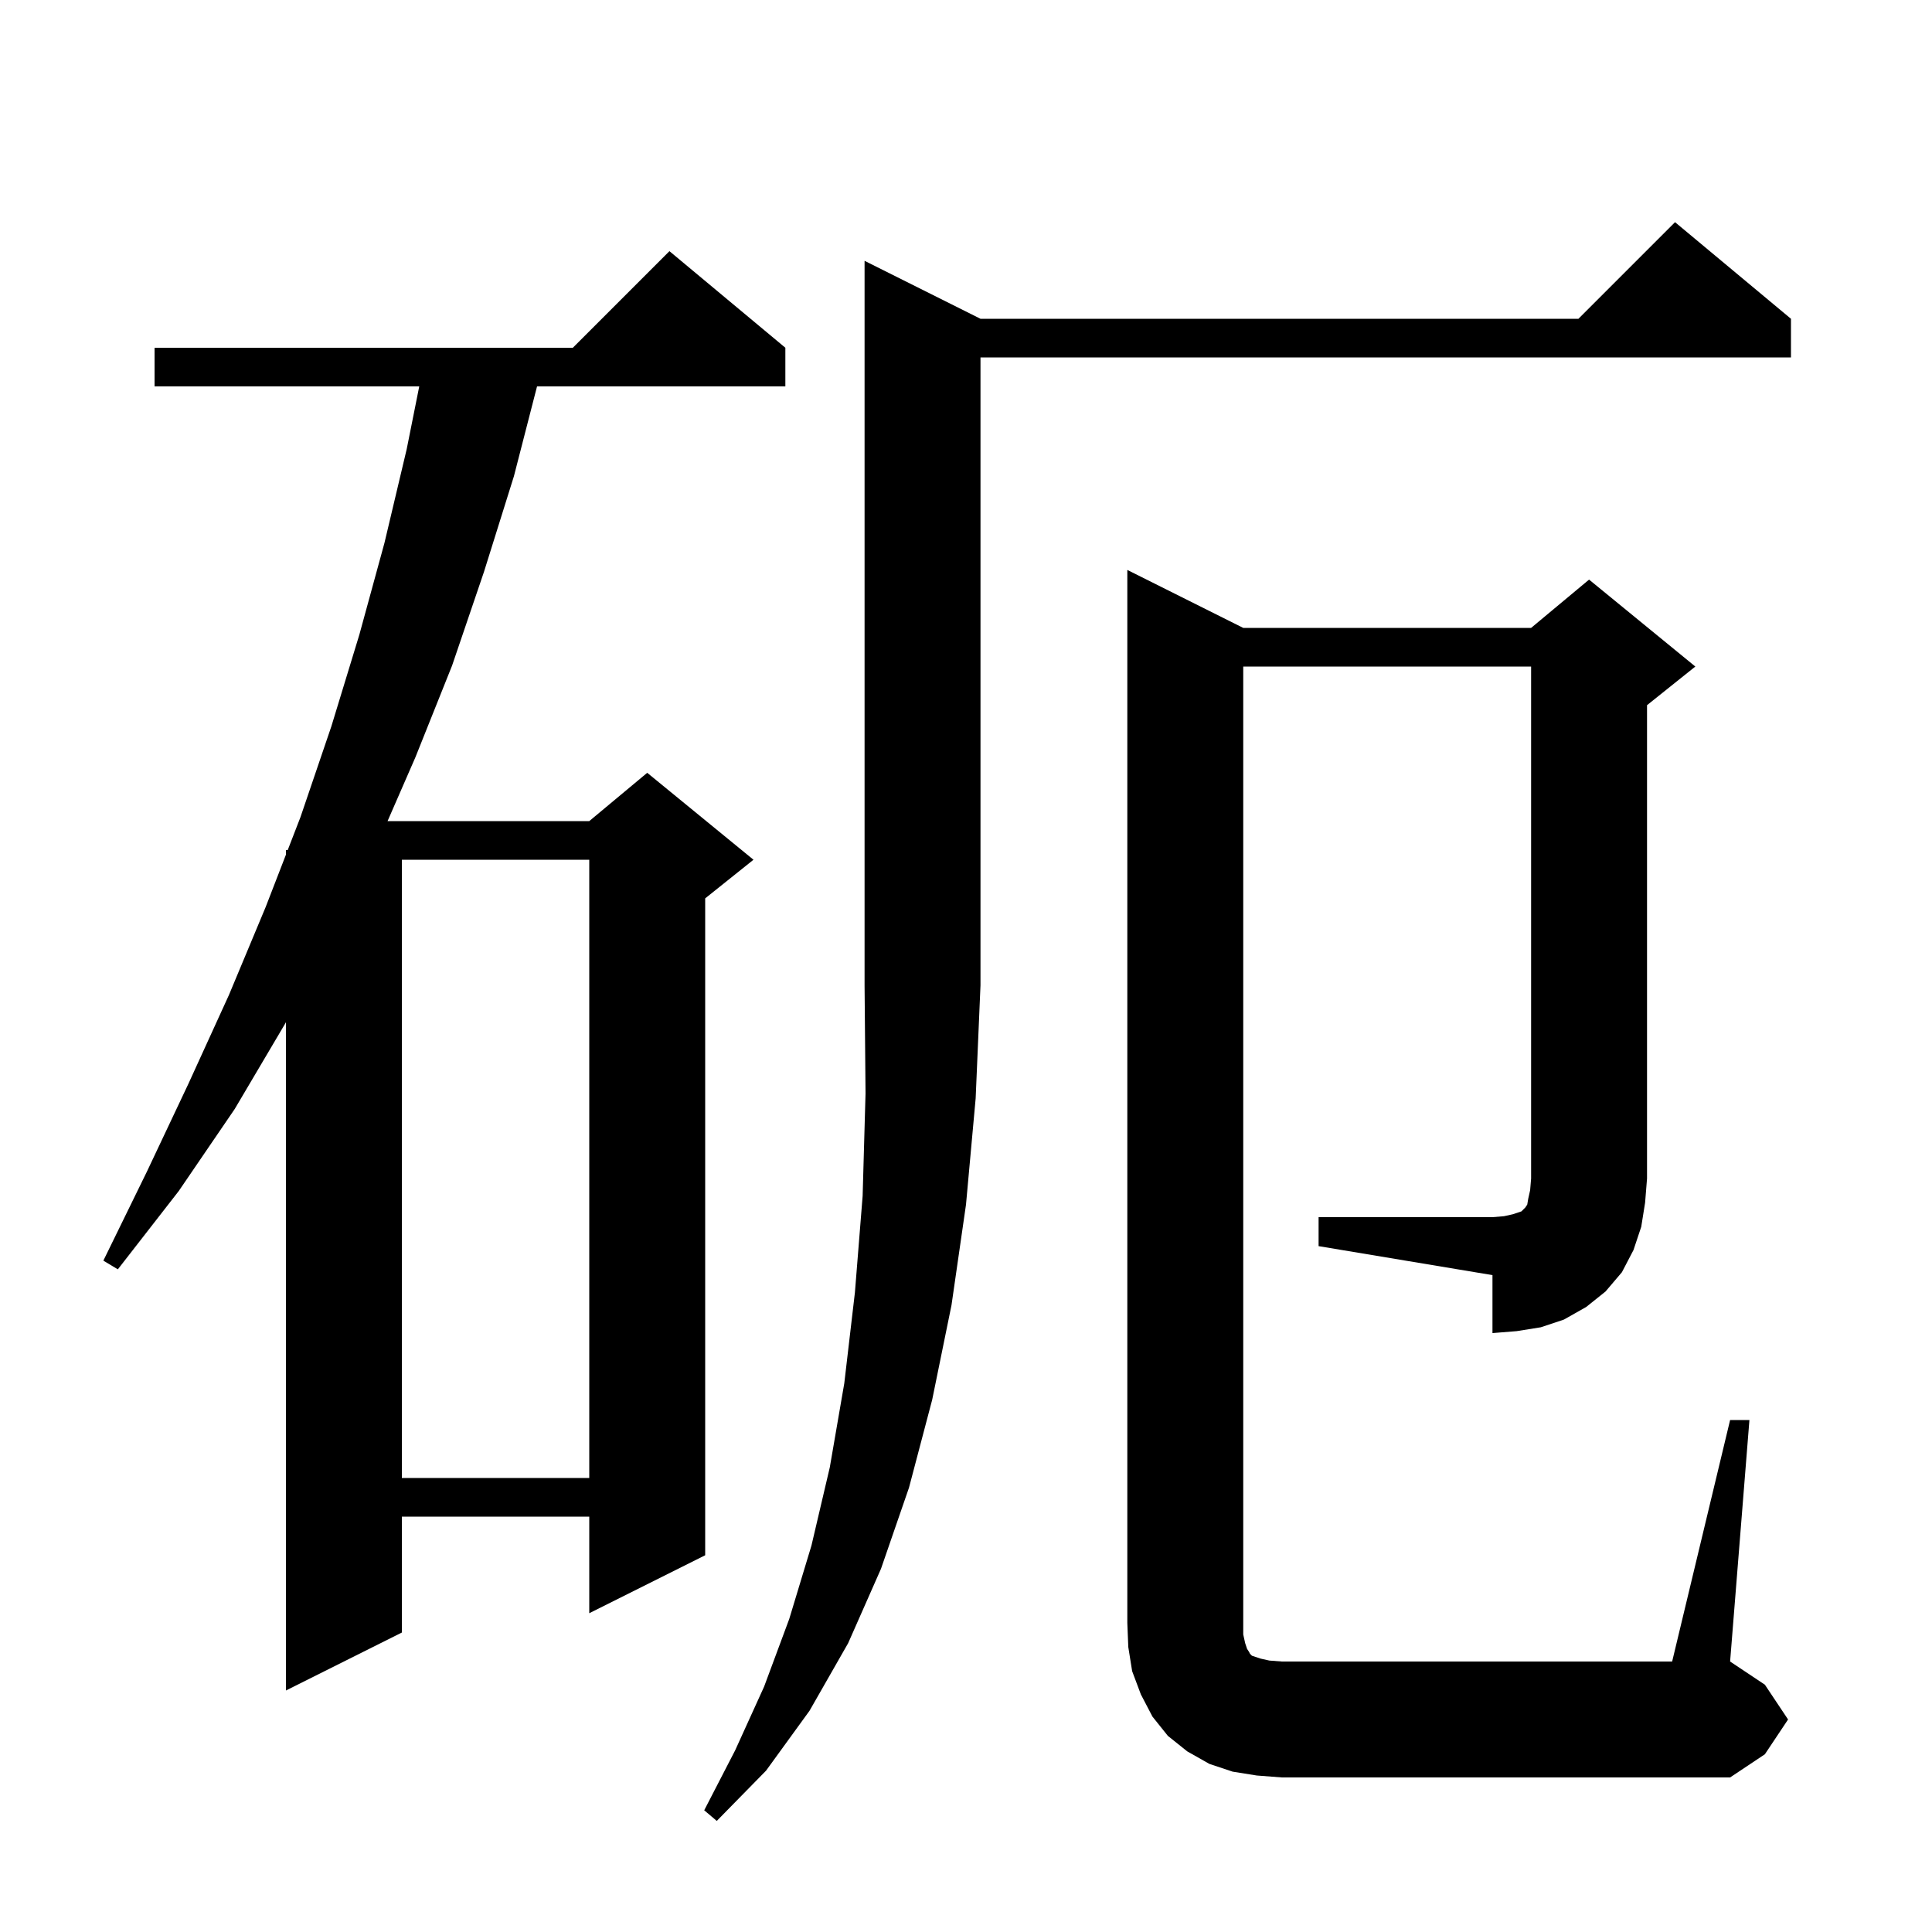 <svg xmlns="http://www.w3.org/2000/svg" xmlns:xlink="http://www.w3.org/1999/xlink" version="1.1" baseProfile="full" viewBox="0 0 200 200" width="200" height="200">
<g fill="black">
<path d="M 101.5 33.0 L 163.4 33.0 L 173.4 23.0 L 185.4 33.0 L 185.4 37.0 L 101.5 37.0 L 101.5 102.0 L 101.0 113.7 L 100.0 124.7 L 98.5 135.1 L 96.5 144.9 L 94.1 154.0 L 91.2 162.4 L 87.8 170.1 L 83.8 177.1 L 79.3 183.3 L 74.2 188.5 L 72.9 187.4 L 76.1 181.2 L 79.1 174.6 L 81.7 167.6 L 84.0 160.0 L 85.9 151.9 L 87.4 143.2 L 88.5 133.8 L 89.3 123.8 L 89.6 113.2 L 89.5 102.0 L 89.5 27.0 Z M 81.3 36.0 L 81.3 40.0 L 55.594 40.0 L 53.2 49.3 L 50.1 59.2 L 46.8 68.9 L 43.0 78.4 L 40.121 85.0 L 61.0 85.0 L 67.0 80.0 L 78.0 89.0 L 73.0 93.0 L 73.0 161.0 L 61.0 167.0 L 61.0 157.0 L 41.6 157.0 L 41.6 169.0 L 29.6 175.0 L 29.6 105.816 L 29.5 106.0 L 24.3 114.8 L 18.5 123.3 L 12.2 131.4 L 10.7 130.5 L 15.2 121.3 L 19.5 112.2 L 23.7 103.0 L 27.5 93.9 L 29.6 88.475 L 29.6 88.0 L 29.784 88.0 L 31.1 84.6 L 34.3 75.2 L 37.2 65.7 L 39.8 56.2 L 42.1 46.5 L 43.4 40.0 L 16.0 40.0 L 16.0 36.0 L 59.3 36.0 L 69.3 26.0 Z M 41.6 89.0 L 41.6 153.0 L 61.0 153.0 L 61.0 89.0 Z M 136.5 126.0 L 154.5 126.0 L 155.7 125.9 L 156.6 125.7 L 157.5 125.4 L 157.9 125.0 L 158.1 124.7 L 158.2 124.1 L 158.4 123.2 L 158.5 122.0 L 158.5 69.0 L 128.7 69.0 L 128.7 169.2 L 128.9 170.1 L 129.1 170.7 L 129.3 171.0 L 129.4 171.2 L 129.6 171.4 L 130.5 171.7 L 131.4 171.9 L 132.7 172.0 L 173.1 172.0 L 179.1 147.0 L 181.1 147.0 L 179.1 172.0 L 182.7 174.4 L 185.1 178.0 L 182.7 181.6 L 179.1 184.0 L 132.7 184.0 L 130.1 183.8 L 127.6 183.4 L 125.2 182.6 L 122.9 181.3 L 120.9 179.7 L 119.3 177.7 L 118.1 175.4 L 117.2 173.0 L 116.8 170.5 L 116.7 168.0 L 116.7 59.0 L 128.7 65.0 L 158.5 65.0 L 164.5 60.0 L 175.5 69.0 L 170.5 73.0 L 170.5 122.0 L 170.3 124.5 L 169.9 127.0 L 169.1 129.4 L 167.9 131.7 L 166.2 133.7 L 164.2 135.3 L 161.9 136.6 L 159.5 137.4 L 157.0 137.8 L 154.5 138.0 L 154.5 132.0 L 136.5 129.0 Z " />
</g>
</svg>
